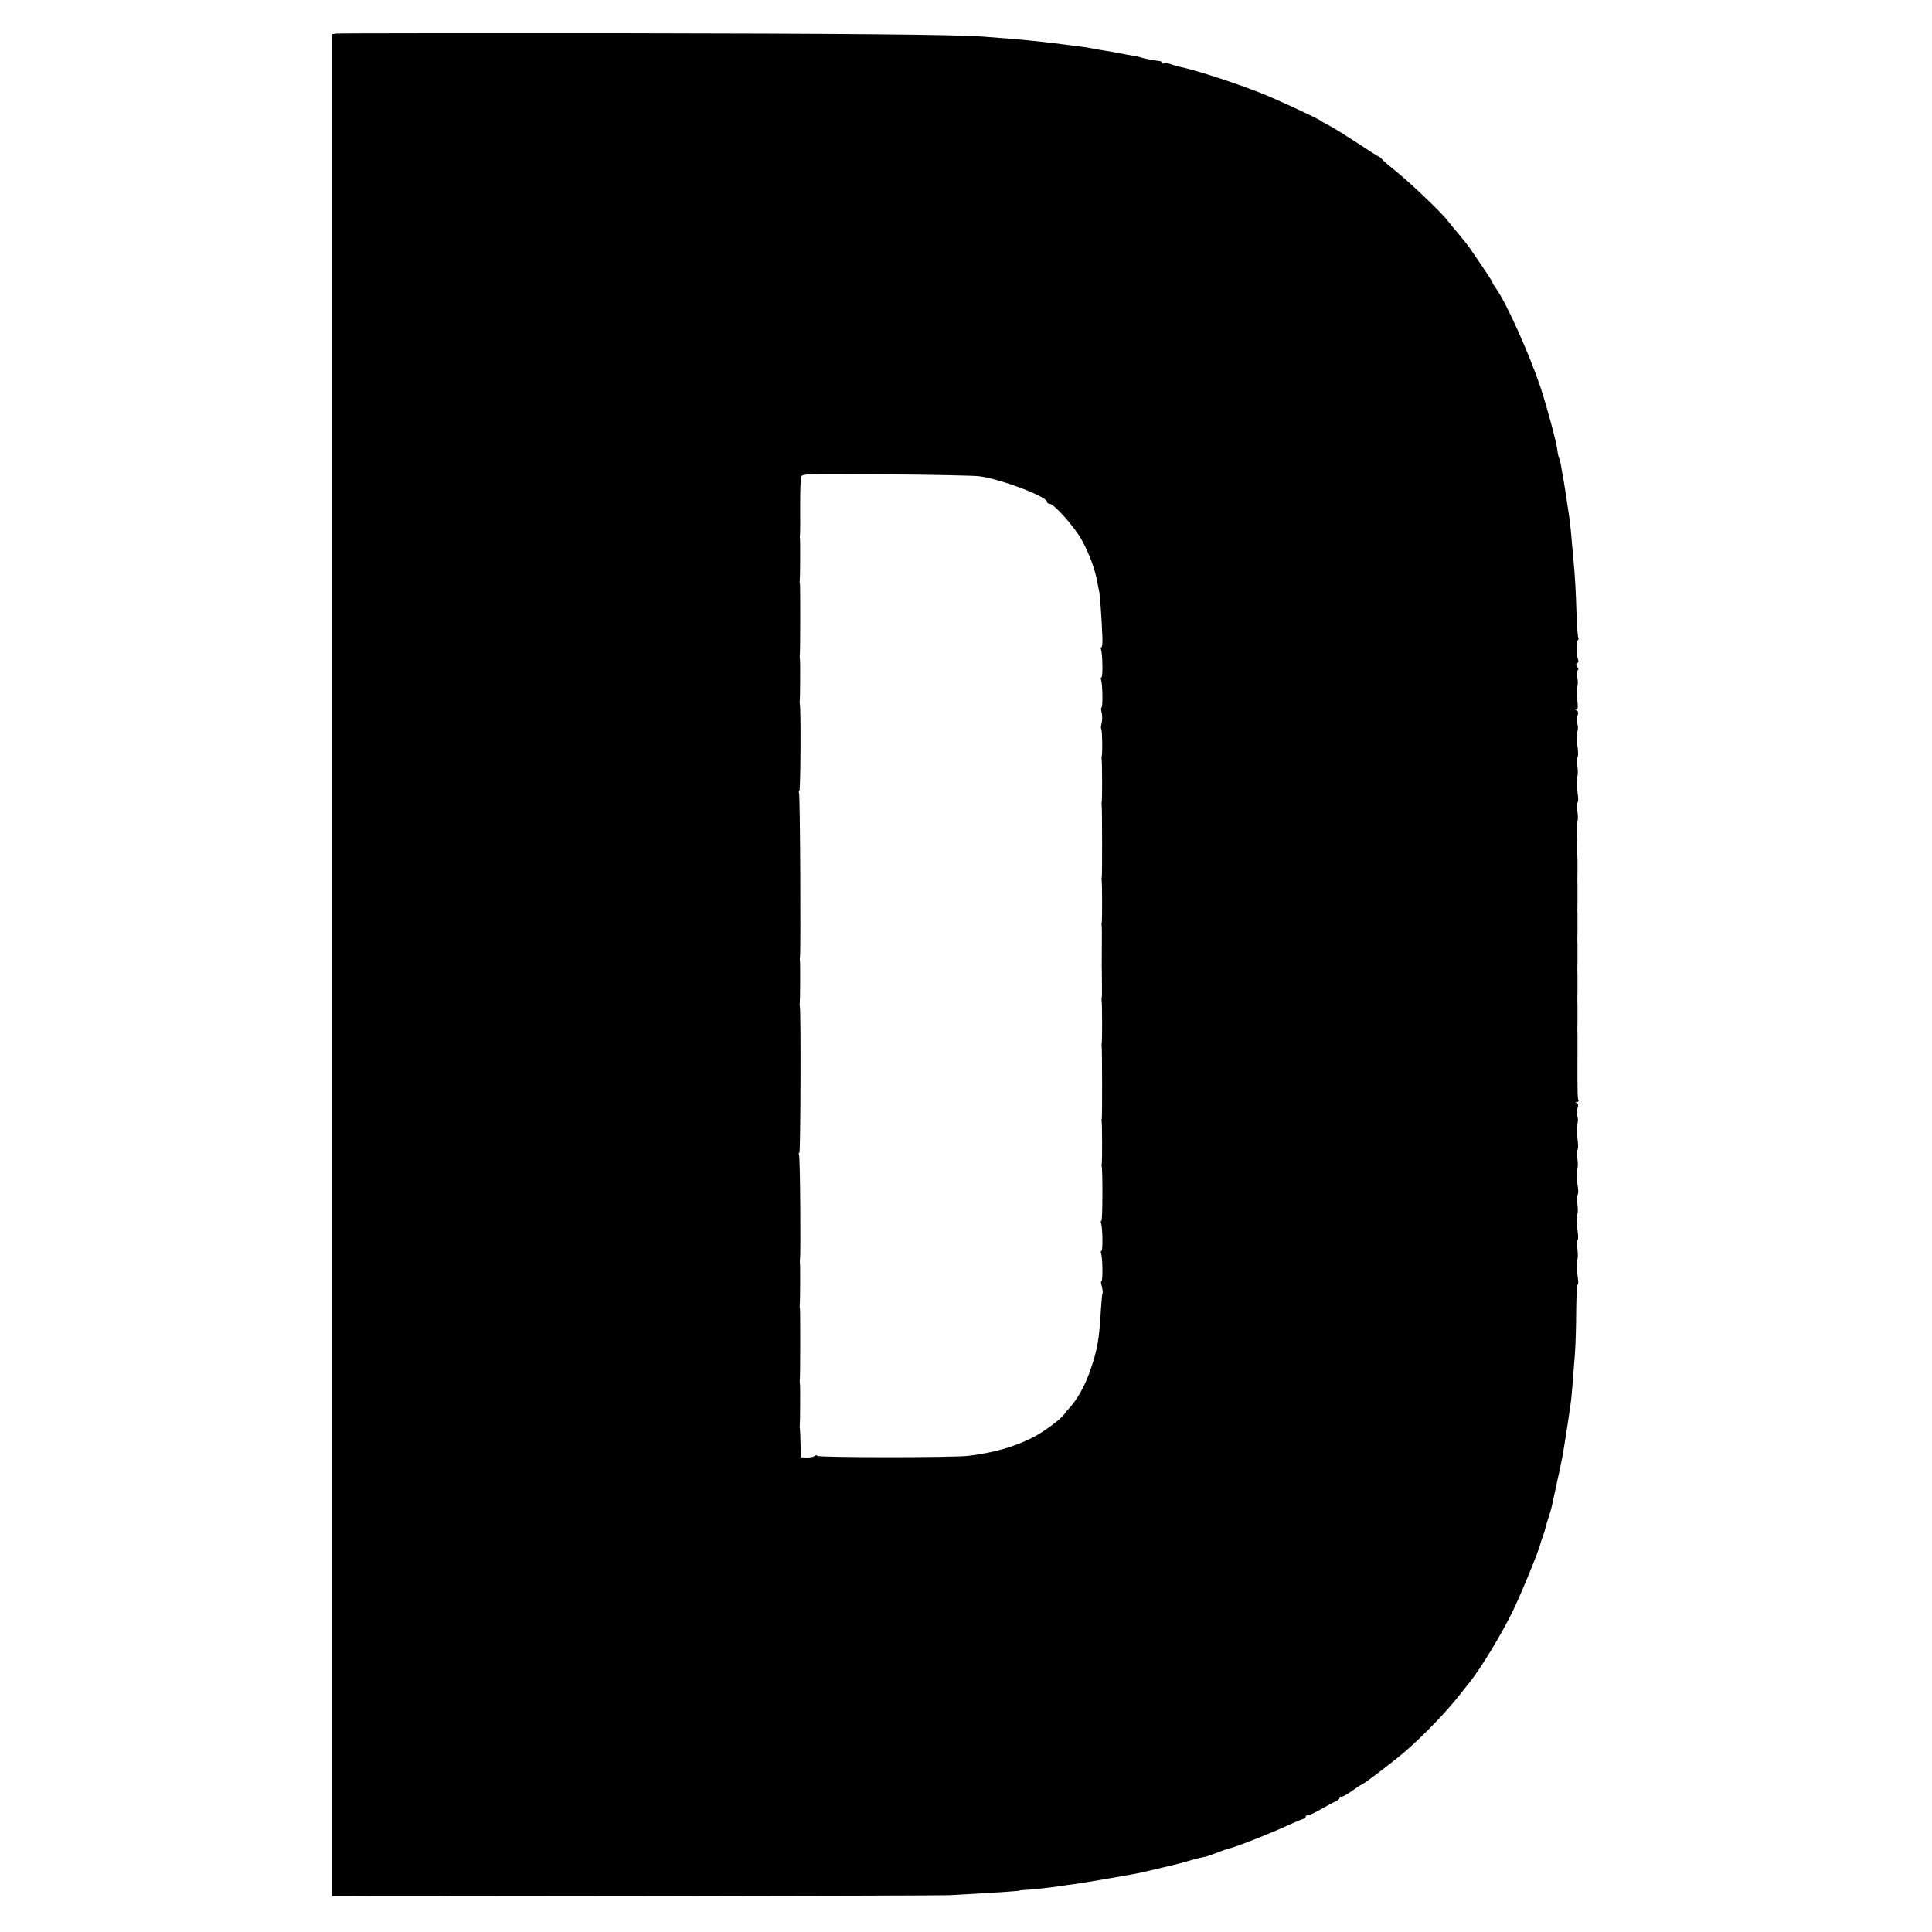 <?xml version="1.0" standalone="no"?>
<!DOCTYPE svg PUBLIC "-//W3C//DTD SVG 20010904//EN"
 "http://www.w3.org/TR/2001/REC-SVG-20010904/DTD/svg10.dtd">
<svg version="1.0" xmlns="http://www.w3.org/2000/svg"
 width="1024pt" height="1024pt" viewBox="0 0 1024 1024"
 preserveAspectRatio="xMidYMid meet">
<g transform="translate(0,1024) scale(0.1,-0.1)"
fill="#000000" stroke="none">
<path d="M1783 10062 l-23 -3 0 -4935 0 -4934 33 0 c194 -3 3189 2 3237 5 272
15 375 22 375 25 0 1 20 3 45 4 49 4 146 15 176 20 11 2 42 7 69 10 48 6 308
51 350 60 35 8 200 47 210 50 50 15 103 29 120 32 18 3 36 9 90 30 11 4 22 8
25 9 3 1 21 6 40 12 53 16 216 81 298 119 41 19 78 34 83 34 5 0 9 5 9 10 0 6
7 10 15 10 8 0 38 14 67 31 29 17 63 35 75 40 13 5 23 14 23 20 0 7 3 9 7 6 3
-4 28 9 55 28 26 19 50 35 53 35 9 0 174 126 234 178 98 85 219 211 286 297
17 21 39 50 51 64 64 80 173 260 234 386 47 98 137 318 145 355 2 8 8 26 13
40 5 14 10 27 10 30 1 7 8 30 21 72 7 20 14 45 16 55 2 10 11 52 20 93 9 41
18 84 21 95 2 11 6 31 9 45 3 14 7 34 9 45 4 23 23 143 31 198 3 20 7 52 10
70 5 33 9 88 22 257 4 52 7 157 7 232 1 76 4 138 7 138 4 0 5 12 3 28 -2 15
-5 41 -7 57 -2 17 -1 39 3 50 4 10 3 36 0 57 -4 21 -4 40 0 43 4 3 6 19 3 37
-2 18 -5 44 -7 58 -1 14 0 34 4 45 4 10 3 36 0 57 -4 21 -4 40 0 43 4 3 6 17
4 32 -2 16 -5 42 -7 58 -2 17 -1 39 3 50 4 10 3 36 0 57 -4 21 -4 40 0 43 4 2
5 21 3 42 -9 71 -9 78 -2 98 3 11 3 29 -1 40 -4 11 -4 30 1 42 5 14 4 23 -4
27 -9 3 -8 5 1 5 7 1 11 5 8 9 -5 9 -6 50 -5 262 0 36 0 72 0 80 -1 8 -1 44 0
80 0 36 0 72 0 80 -1 8 -1 44 0 80 0 36 0 72 0 80 -1 8 -1 44 0 80 0 36 0 72
0 80 -1 8 -1 44 0 80 0 36 0 72 0 80 -1 8 -1 44 0 80 0 36 0 72 0 80 -1 8 -1
44 0 80 0 36 0 71 -1 78 0 29 -1 44 0 75 0 17 -2 43 -3 57 -2 14 0 34 3 44 4
11 4 37 0 58 -4 21 -4 40 0 43 4 3 6 17 4 32 -2 16 -5 42 -7 58 -2 17 -1 39 3
50 4 10 3 36 0 57 -4 21 -4 40 0 43 4 2 5 21 3 42 -9 71 -9 78 -2 98 3 11 3
29 -1 40 -4 11 -4 30 1 42 5 14 4 23 -4 27 -7 2 -8 5 -1 5 7 1 8 18 4 49 -3
26 -3 59 0 72 4 14 3 37 -1 52 -4 16 -3 30 2 34 6 4 6 11 -1 19 -7 9 -8 15 -1
19 6 4 8 13 5 20 -9 23 -10 97 -2 102 5 3 6 10 3 15 -3 5 -8 71 -10 146 -2 76
-7 167 -10 203 -20 232 -22 251 -30 305 -11 74 -27 180 -31 200 -3 11 -7 36
-10 55 -3 19 -8 39 -11 43 -2 4 -7 23 -9 43 -5 43 -57 234 -89 331 -60 178
-180 446 -235 523 -11 15 -20 30 -20 33 0 5 -20 36 -120 182 -8 12 -35 46 -60
76 -25 29 -52 62 -60 73 -33 42 -190 192 -260 249 -41 33 -80 66 -86 74 -6 7
-14 13 -16 13 -3 0 -55 33 -115 73 -60 39 -127 81 -149 92 -21 11 -41 22 -44
25 -9 10 -245 119 -320 148 -148 58 -342 120 -427 138 -12 2 -34 9 -49 14 -14
6 -30 8 -35 4 -5 -3 -9 -1 -9 3 0 5 -8 9 -17 10 -29 3 -70 11 -91 17 -11 4
-33 9 -48 11 -16 2 -40 7 -54 10 -14 3 -52 10 -85 15 -33 5 -71 12 -85 15 -14
3 -41 7 -60 9 -19 3 -57 7 -85 11 -27 4 -68 8 -90 11 -22 2 -56 6 -75 8 -33 4
-161 15 -260 22 -156 11 -708 16 -1970 18 -789 0 -1445 0 -1457 -2z m3405
-2346 c111 -13 362 -108 362 -136 0 -6 6 -10 13 -10 23 0 132 -122 170 -191
38 -68 71 -157 82 -219 3 -19 8 -42 10 -50 5 -15 14 -150 18 -248 1 -28 -1
-52 -5 -52 -4 0 -5 -6 -2 -14 8 -22 10 -146 2 -146 -4 0 -5 -6 -2 -14 8 -21
10 -146 2 -146 -3 0 -3 -12 1 -27 4 -16 4 -40 0 -55 -4 -14 -5 -29 -2 -32 5
-5 7 -118 3 -141 -2 -6 -2 -14 -1 -20 3 -14 3 -208 1 -220 -1 -5 -2 -14 -1
-20 3 -15 3 -368 1 -380 -1 -5 -2 -14 -1 -20 3 -14 3 -208 1 -220 -1 -5 -2
-14 -1 -20 1 -5 2 -57 1 -115 0 -58 -1 -112 0 -120 1 -93 1 -137 0 -145 -2 -6
-2 -14 -1 -20 3 -14 3 -208 1 -220 -1 -5 -2 -14 -1 -20 3 -15 3 -368 1 -380
-1 -5 -2 -14 -1 -20 3 -14 3 -208 1 -220 -1 -5 -2 -12 -1 -15 6 -17 5 -290 -1
-290 -4 0 -5 -6 -2 -14 8 -22 10 -146 2 -146 -4 0 -5 -6 -2 -14 8 -21 10 -146
2 -146 -4 0 -3 -13 2 -29 4 -16 6 -31 4 -34 -2 -2 -6 -42 -9 -88 -9 -157 -18
-212 -57 -324 -28 -82 -72 -159 -115 -203 -7 -7 -16 -18 -20 -25 -17 -27 -114
-99 -173 -128 -99 -49 -197 -77 -335 -95 -76 -10 -805 -10 -805 0 0 5 -6 4
-12 -1 -7 -5 -26 -9 -43 -8 l-30 1 -2 69 c-1 39 -2 75 -3 80 -1 6 -2 13 -1 18
2 14 3 212 1 222 -1 6 -2 14 -1 19 3 13 3 368 1 381 -2 6 -2 13 -1 18 2 14 3
212 1 222 -1 6 -1 15 0 20 5 26 1 545 -5 555 -3 5 -3 10 2 10 6 0 9 761 2 780
-1 3 -1 8 0 13 2 14 3 212 1 222 -1 6 -1 15 0 20 5 26 1 865 -5 875 -3 5 -3
10 2 10 6 0 9 442 2 460 -1 3 -1 8 0 13 2 14 3 212 1 222 -1 6 -2 14 -1 19 3
13 3 368 1 381 -2 6 -2 13 -1 18 2 14 3 212 1 222 -1 6 -1 14 0 20 1 5 2 73 1
150 0 77 2 148 5 158 5 16 33 17 452 13 246 -2 466 -7 490 -10z"/>
</g>
</svg>
